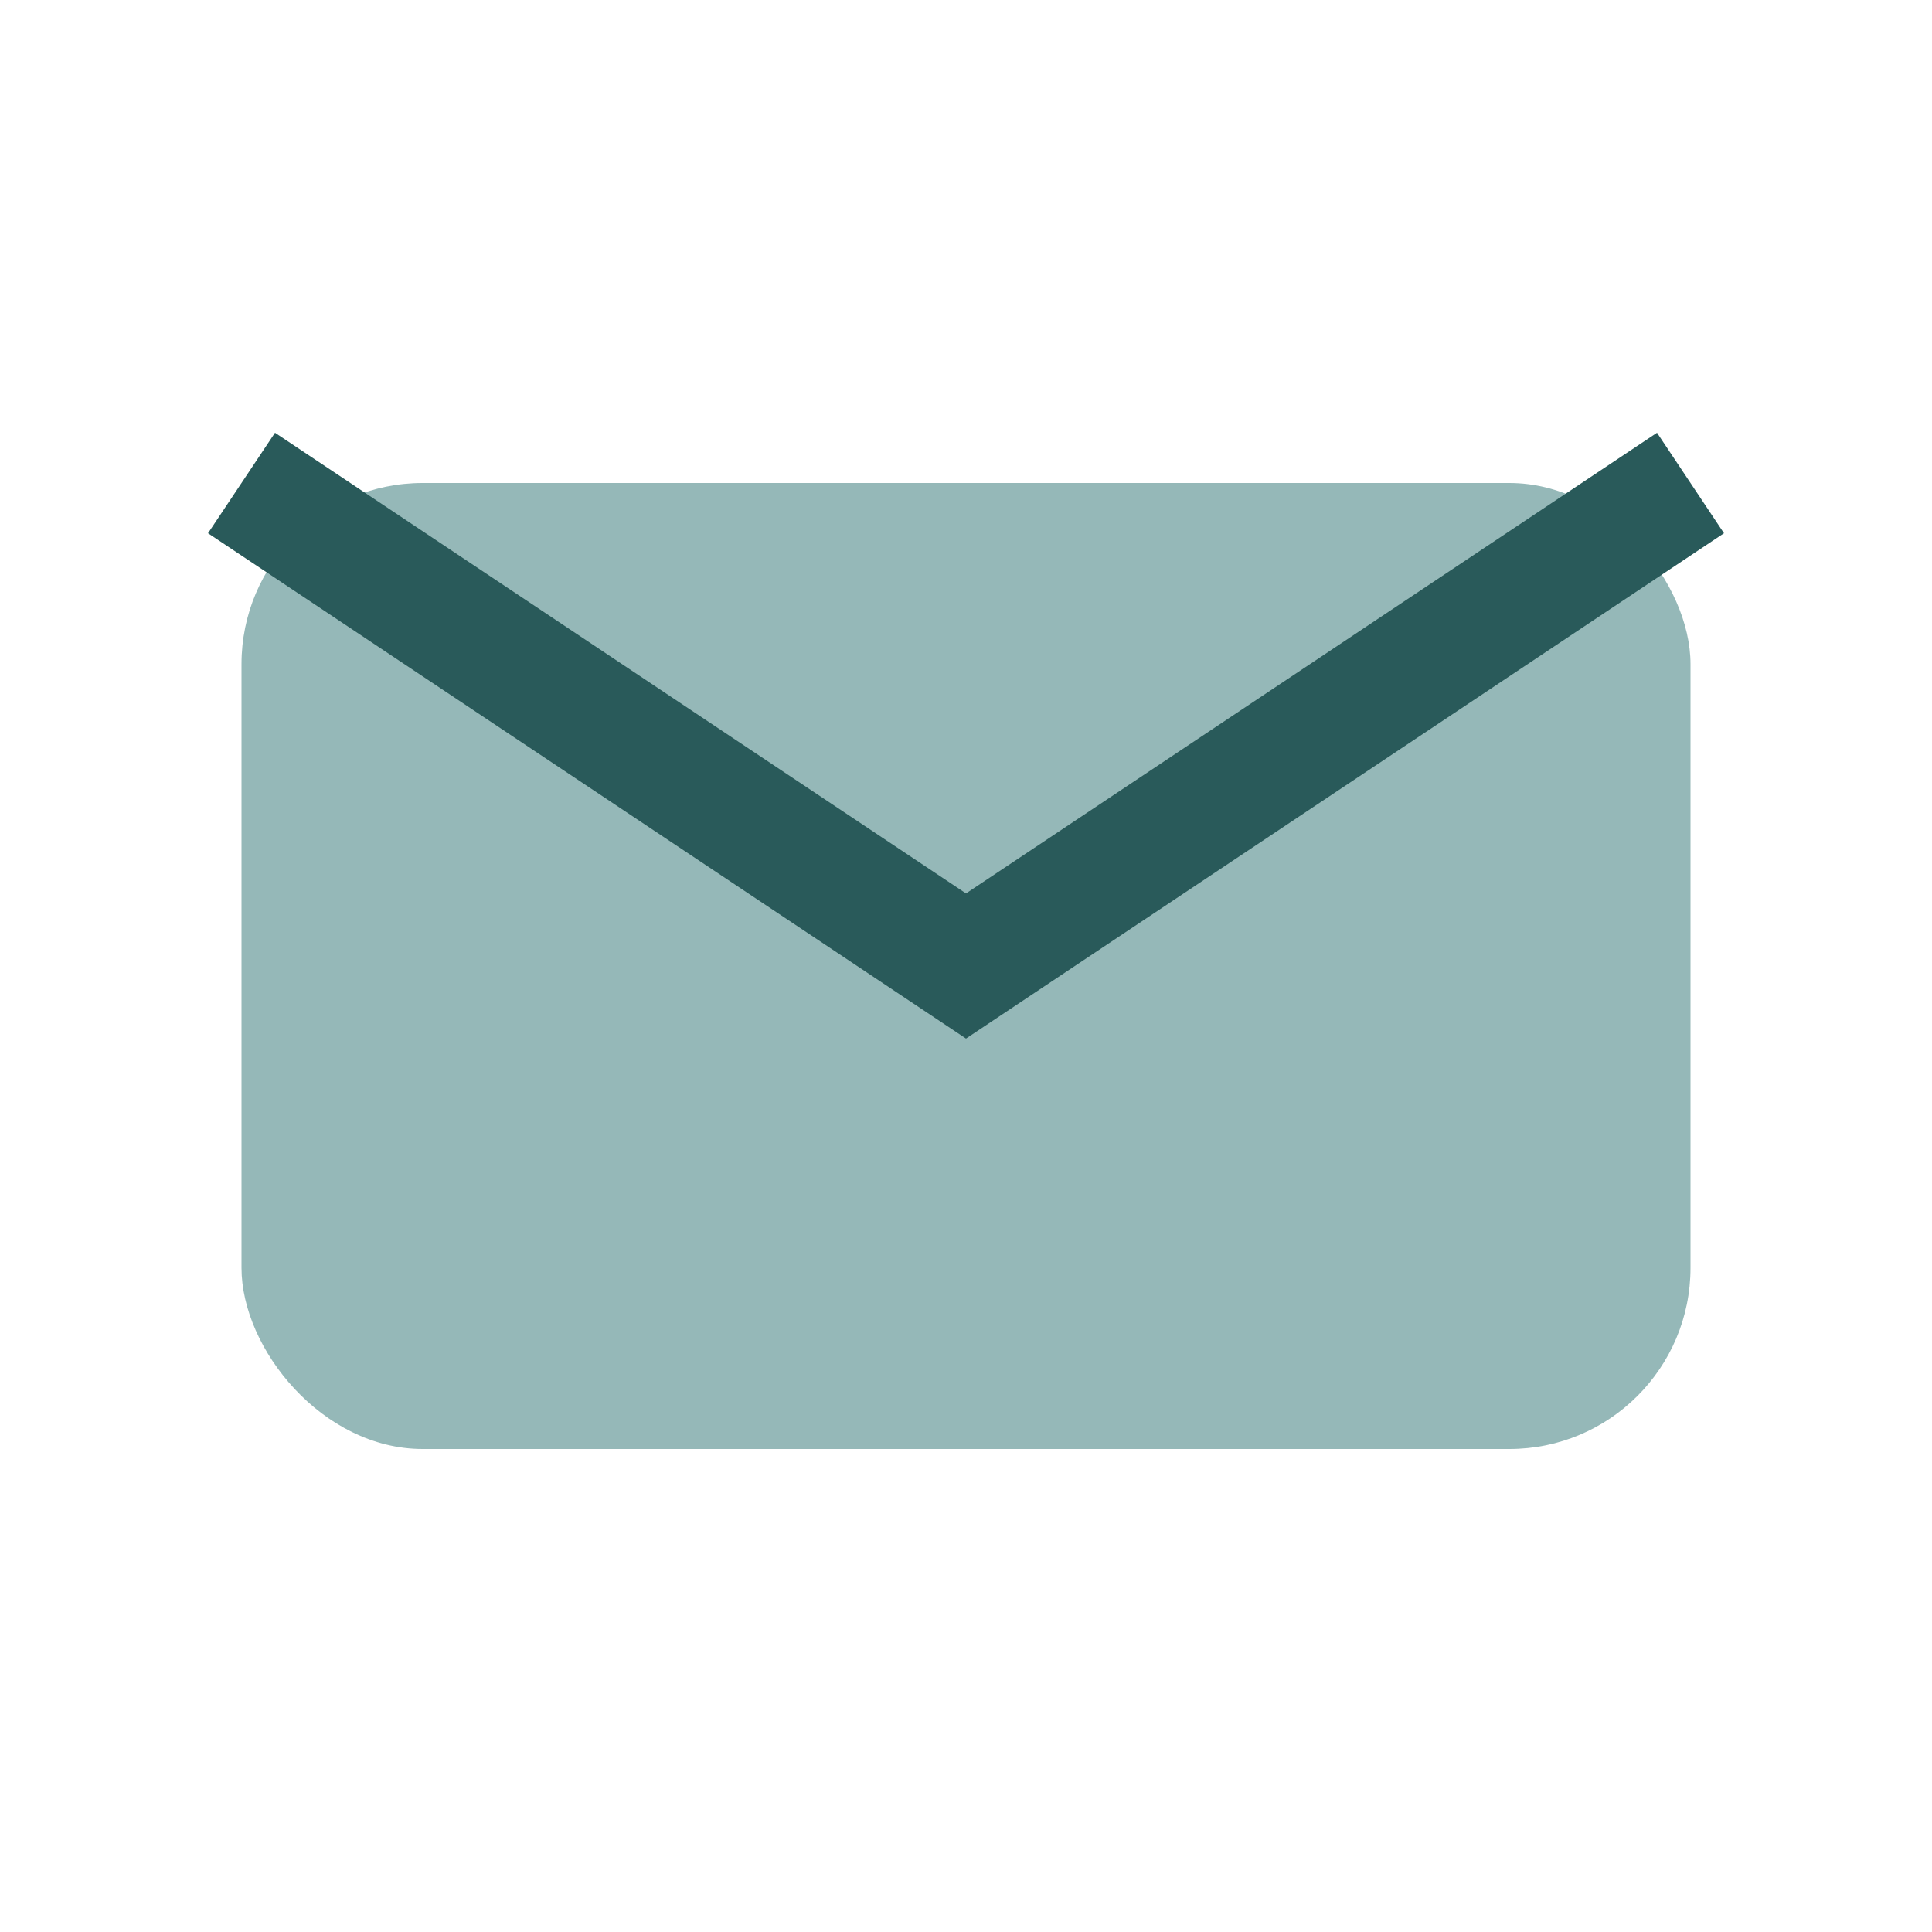 <?xml version="1.0" encoding="UTF-8"?>
<svg xmlns="http://www.w3.org/2000/svg" width="32" height="32" viewBox="0 0 32 32"><rect x="4" y="8" width="24" height="16" rx="3" fill="#95B8B8"/><path d="M4 8l12 8 12-8" fill="none" stroke="#295A5A" stroke-width="2"/></svg>